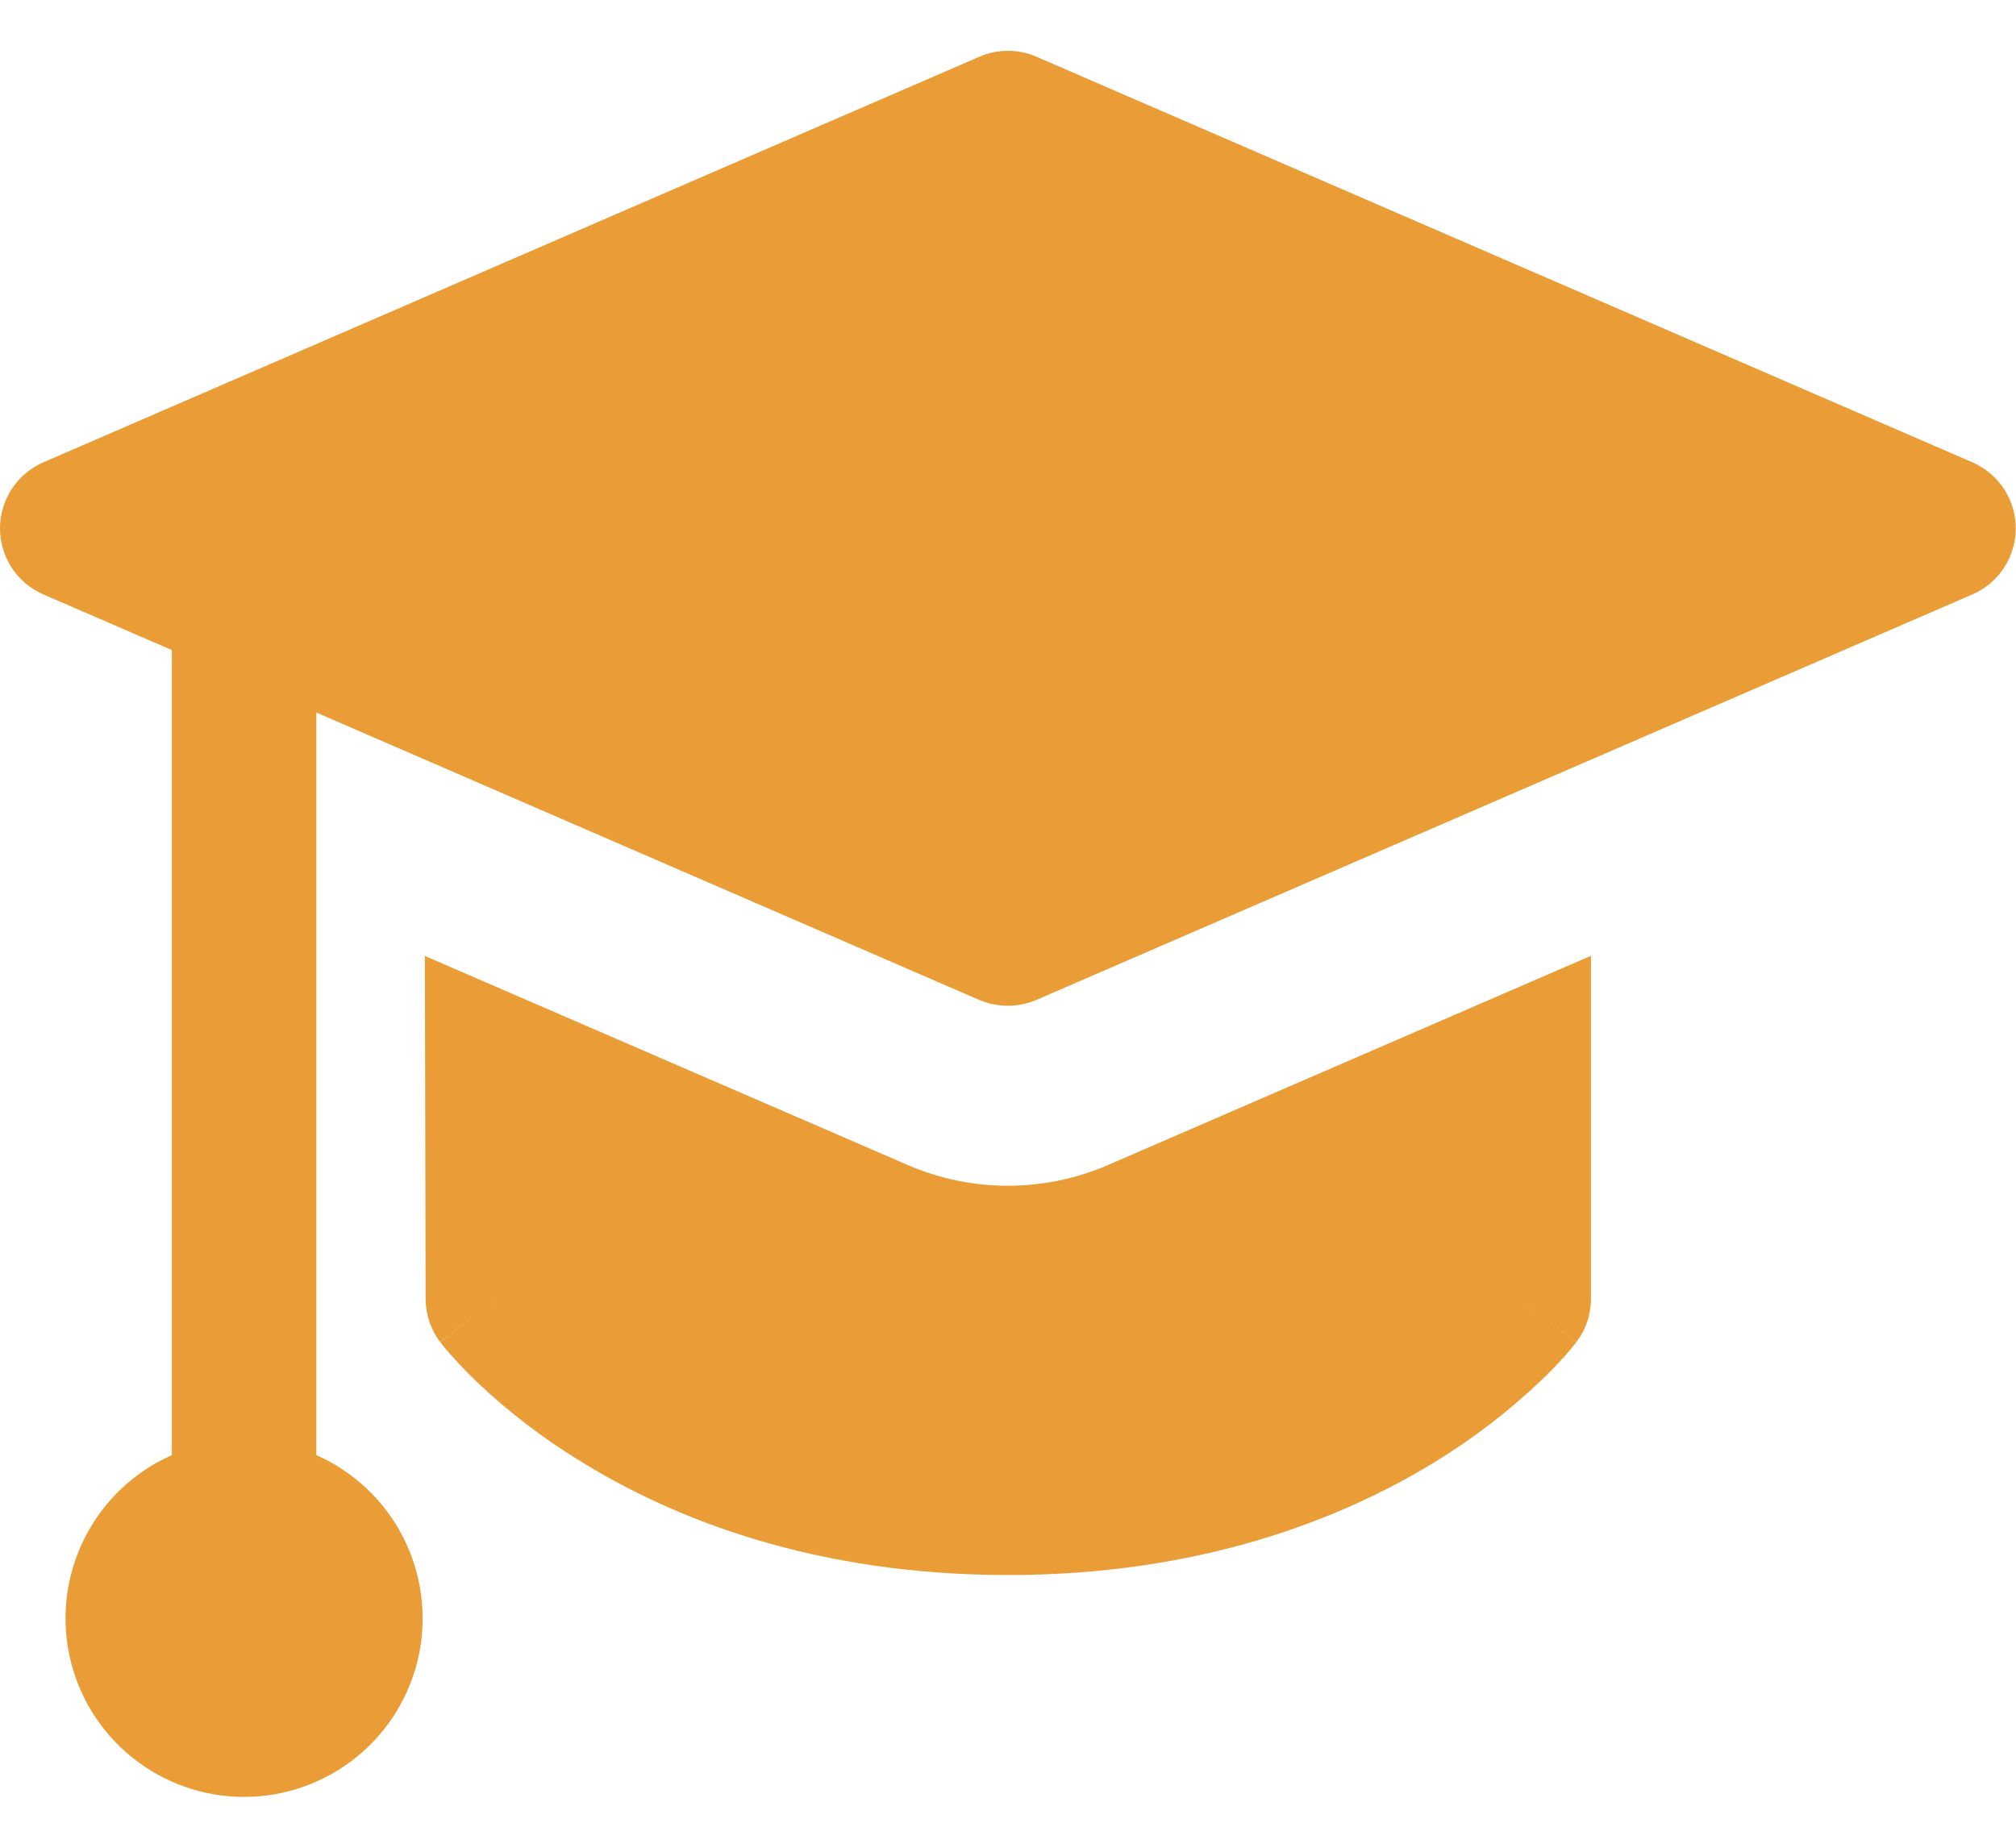 <svg width="24" height="22" viewBox="0 0 24 22" fill="none" xmlns="http://www.w3.org/2000/svg">
	<path fill-rule="evenodd" clip-rule="evenodd"
		d="M12.34 0.676C12.233 0.629 12.117 0.605 11.999 0.605C11.882 0.605 11.766 0.629 11.658 0.676L0.515 5.505C0.362 5.572 0.232 5.682 0.14 5.821C0.049 5.961 0 6.124 0 6.291C0 6.458 0.049 6.621 0.14 6.761C0.232 6.901 0.362 7.01 0.515 7.077L2.046 7.74V17.325C1.6 17.522 1.236 17.867 1.014 18.3C0.791 18.735 0.725 19.232 0.826 19.709C0.927 20.186 1.188 20.613 1.567 20.92C1.946 21.227 2.418 21.395 2.906 21.395C3.393 21.395 3.866 21.227 4.245 20.92C4.623 20.613 4.885 20.186 4.986 19.709C5.086 19.232 5.02 18.735 4.798 18.3C4.576 17.867 4.211 17.522 3.766 17.325V8.484L11.656 11.905C11.764 11.951 11.88 11.975 11.998 11.975C12.115 11.975 12.231 11.951 12.339 11.905L23.482 7.077C23.635 7.01 23.765 6.901 23.857 6.761C23.948 6.621 23.997 6.458 23.997 6.291C23.997 6.124 23.948 5.961 23.857 5.821C23.765 5.682 23.635 5.572 23.482 5.505L12.34 0.676ZM5.067 15.462L5.058 11.382L10.806 13.871C11.182 14.034 11.588 14.118 11.998 14.118C12.409 14.118 12.814 14.034 13.191 13.871L18.94 11.38V15.46C18.941 15.647 18.88 15.83 18.767 15.979L18.083 15.46L18.765 15.979V15.983L18.76 15.986L18.752 15.998L18.726 16.031L18.639 16.134C18.537 16.247 18.431 16.357 18.32 16.461C17.94 16.82 17.524 17.137 17.079 17.409C15.964 18.091 14.29 18.753 11.999 18.753C9.707 18.753 8.034 18.091 6.925 17.407C6.479 17.136 6.063 16.819 5.684 16.461C5.541 16.325 5.406 16.18 5.279 16.029L5.254 15.995L5.245 15.985L5.242 15.981V15.979C5.24 15.978 5.24 15.978 5.924 15.46L5.238 15.978C5.127 15.829 5.067 15.649 5.067 15.463V15.462Z"
		fill="#ea9d37" />
</svg>